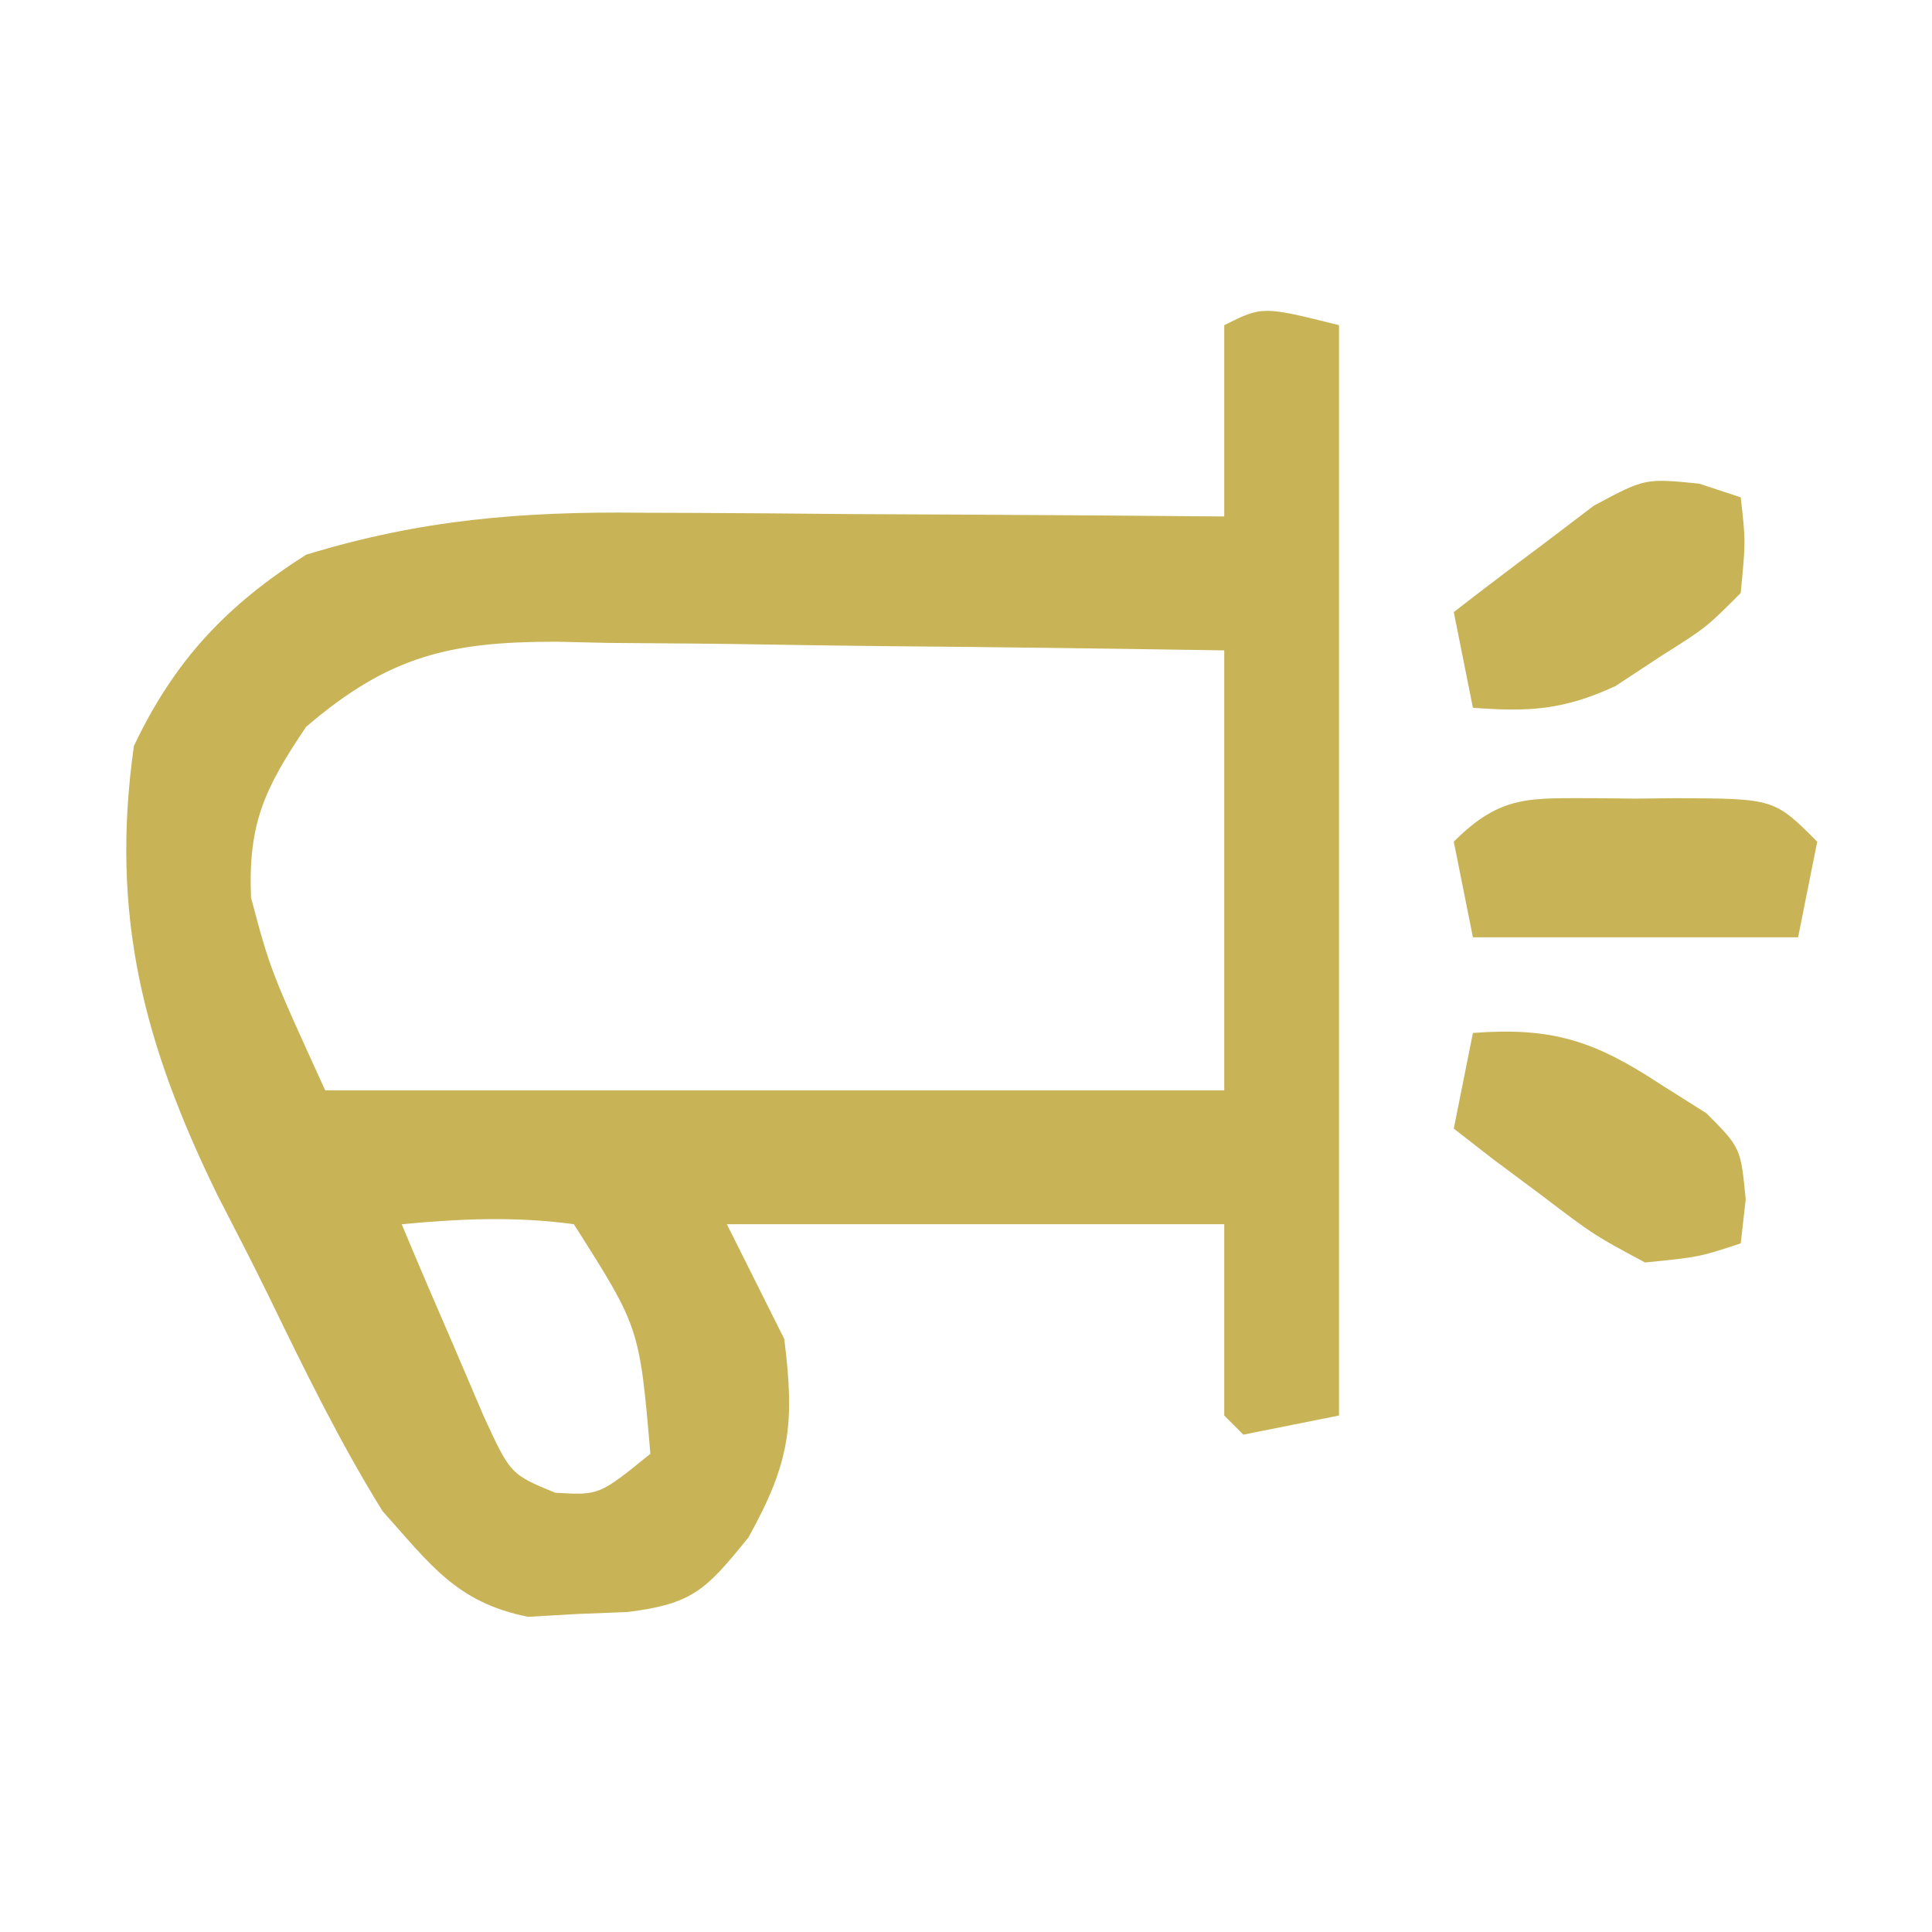 <?xml version="1.0" encoding="UTF-8"?>
<svg version="1.1" xmlns="http://www.w3.org/2000/svg" width="101" height="101">
<path d="M0 0 C0 18.81 0 37.62 0 57 C-2.475 57.495 -2.475 57.495 -5 58 C-5.33 57.67 -5.66 57.34 -6 57 C-6 53.7 -6 50.4 -6 47 C-14.58 47 -23.16 47 -32 47 C-31.01 48.98 -30.02 50.96 -29 53 C-28.445 57.438 -28.688 59.439 -30.875 63.375 C-33.098 66.122 -33.789 66.85 -37.207 67.273 C-38.067 67.307 -38.927 67.34 -39.812 67.375 C-40.665 67.424 -41.517 67.473 -42.395 67.523 C-46.133 66.772 -47.479 64.811 -50 62 C-52.236 58.393 -54.081 54.619 -55.931 50.801 C-56.803 49.02 -57.713 47.258 -58.623 45.496 C-62.496 37.574 -64.251 30.833 -63 22 C-60.883 17.53 -58.168 14.652 -54 12 C-48.027 10.167 -42.689 9.728 -36.469 9.805 C-35.154 9.809 -35.154 9.809 -33.813 9.813 C-31.042 9.824 -28.271 9.849 -25.5 9.875 C-23.609 9.885 -21.719 9.894 -19.828 9.902 C-15.219 9.924 -10.609 9.959 -6 10 C-6 6.7 -6 3.4 -6 0 C-4 -1 -4 -1 0 0 Z M-54 21 C-56.168 24.216 -57.04 26.051 -56.875 29.938 C-55.86 33.733 -55.86 33.733 -53 40 C-37.49 40 -21.98 40 -6 40 C-6 32.41 -6 24.82 -6 17 C-11.872 16.908 -17.742 16.828 -23.615 16.78 C-25.611 16.76 -27.607 16.733 -29.603 16.698 C-32.478 16.65 -35.352 16.627 -38.227 16.609 C-39.114 16.589 -40.002 16.568 -40.917 16.547 C-46.446 16.545 -49.643 17.259 -54 21 Z M-49 47 C-48.101 49.153 -47.181 51.298 -46.25 53.438 C-45.74 54.632 -45.229 55.827 -44.703 57.059 C-43.315 60.068 -43.315 60.068 -40.984 61.035 C-38.674 61.173 -38.674 61.173 -36 59 C-36.567 52.398 -36.567 52.398 -40 47 C-43.042 46.579 -45.949 46.712 -49 47 Z " fill="#C9B357" transform="translate(70,17)"/>
<path d="M0 0 C1.034 0.012 1.034 0.012 2.09 0.023 C2.779 0.016 3.469 0.008 4.18 0 C9.337 0.02 9.337 0.02 11.59 2.273 C11.26 3.923 10.93 5.573 10.59 7.273 C4.98 7.273 -0.63 7.273 -6.41 7.273 C-6.74 5.623 -7.07 3.973 -7.41 2.273 C-4.918 -0.219 -3.407 0.013 0 0 Z " fill="#C9B357" transform="translate(83.41,41.727)"/>
<path d="M0 0 C0.715 0.236 1.431 0.472 2.168 0.715 C2.43 3.008 2.43 3.008 2.168 5.715 C0.375 7.516 0.375 7.516 -2.02 9.027 C-2.797 9.539 -3.574 10.051 -4.375 10.578 C-7.083 11.831 -8.885 11.94 -11.832 11.715 C-12.162 10.065 -12.492 8.415 -12.832 6.715 C-11.284 5.509 -9.718 4.326 -8.145 3.152 C-7.274 2.491 -6.404 1.83 -5.508 1.148 C-2.832 -0.285 -2.832 -0.285 0 0 Z " fill="#C9B357" transform="translate(88.832,25.285)"/>
<path d="M0 0 C4.142 -0.316 6.357 0.412 9.812 2.688 C10.998 3.436 10.998 3.436 12.207 4.199 C14 6 14 6 14.262 8.707 C14.175 9.464 14.089 10.22 14 11 C11.832 11.715 11.832 11.715 9 12 C6.324 10.566 6.324 10.566 3.688 8.562 C2.363 7.574 2.363 7.574 1.012 6.566 C0.348 6.049 -0.316 5.533 -1 5 C-0.67 3.35 -0.34 1.7 0 0 Z " fill="#C9B357" transform="translate(77,54)"/>
</svg>
